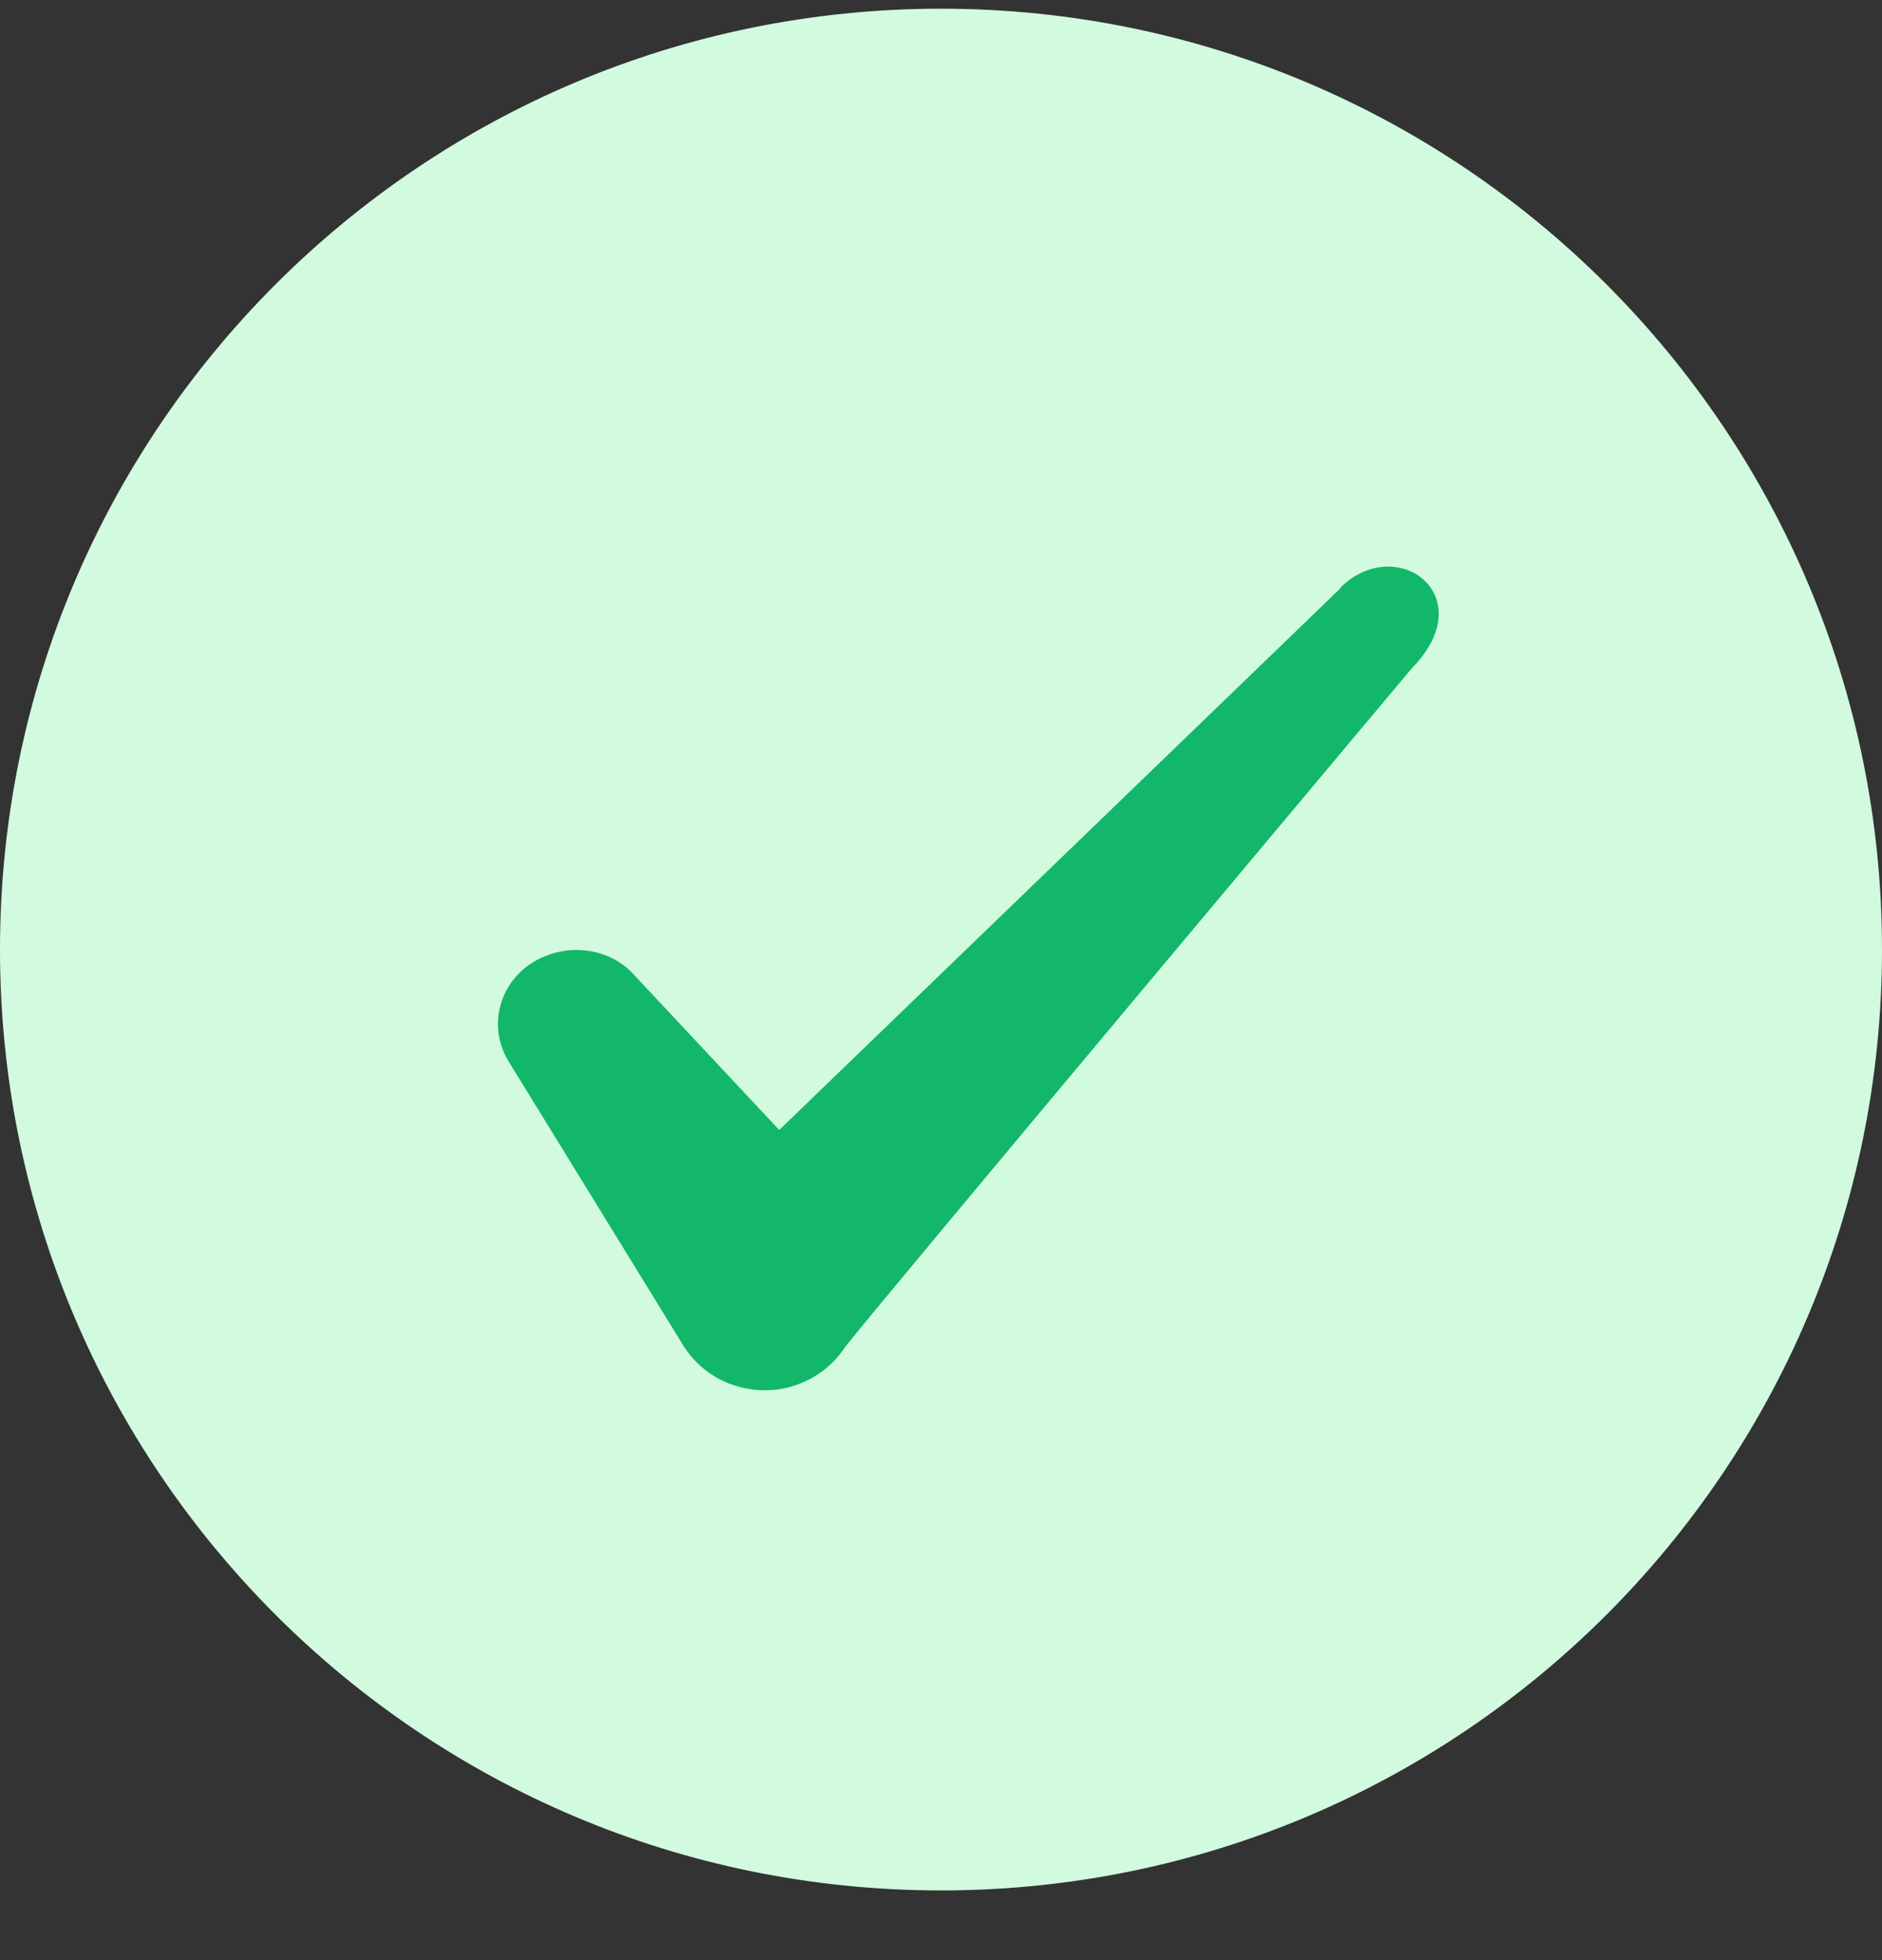 <svg width="24" height="25" viewBox="0 0 24 25" fill="none" xmlns="http://www.w3.org/2000/svg">
<rect x="0" y="0" width="24" height="25" fill="#333333" stroke="none"/>
<path d="M0 12.111C0 5.484 5.373 0.111 12 0.111C18.627 0.111 24 5.484 24 12.111C24 18.739 18.627 24.111 12 24.111C5.373 24.111 0 18.739 0 12.111Z" fill="#D1FADF"/>
<path fill-rule="evenodd" clip-rule="evenodd" d="M17.096 7.501L9.937 14.412L8.037 12.382C7.686 12.052 7.136 12.031 6.737 12.312C6.346 12.601 6.237 13.111 6.476 13.521L8.726 17.181C8.947 17.521 9.326 17.732 9.757 17.732C10.166 17.732 10.556 17.521 10.777 17.181C11.136 16.712 18.006 8.521 18.006 8.521C18.907 7.601 17.817 6.791 17.096 7.491V7.501Z" fill="#12B76A"/>
</svg>
